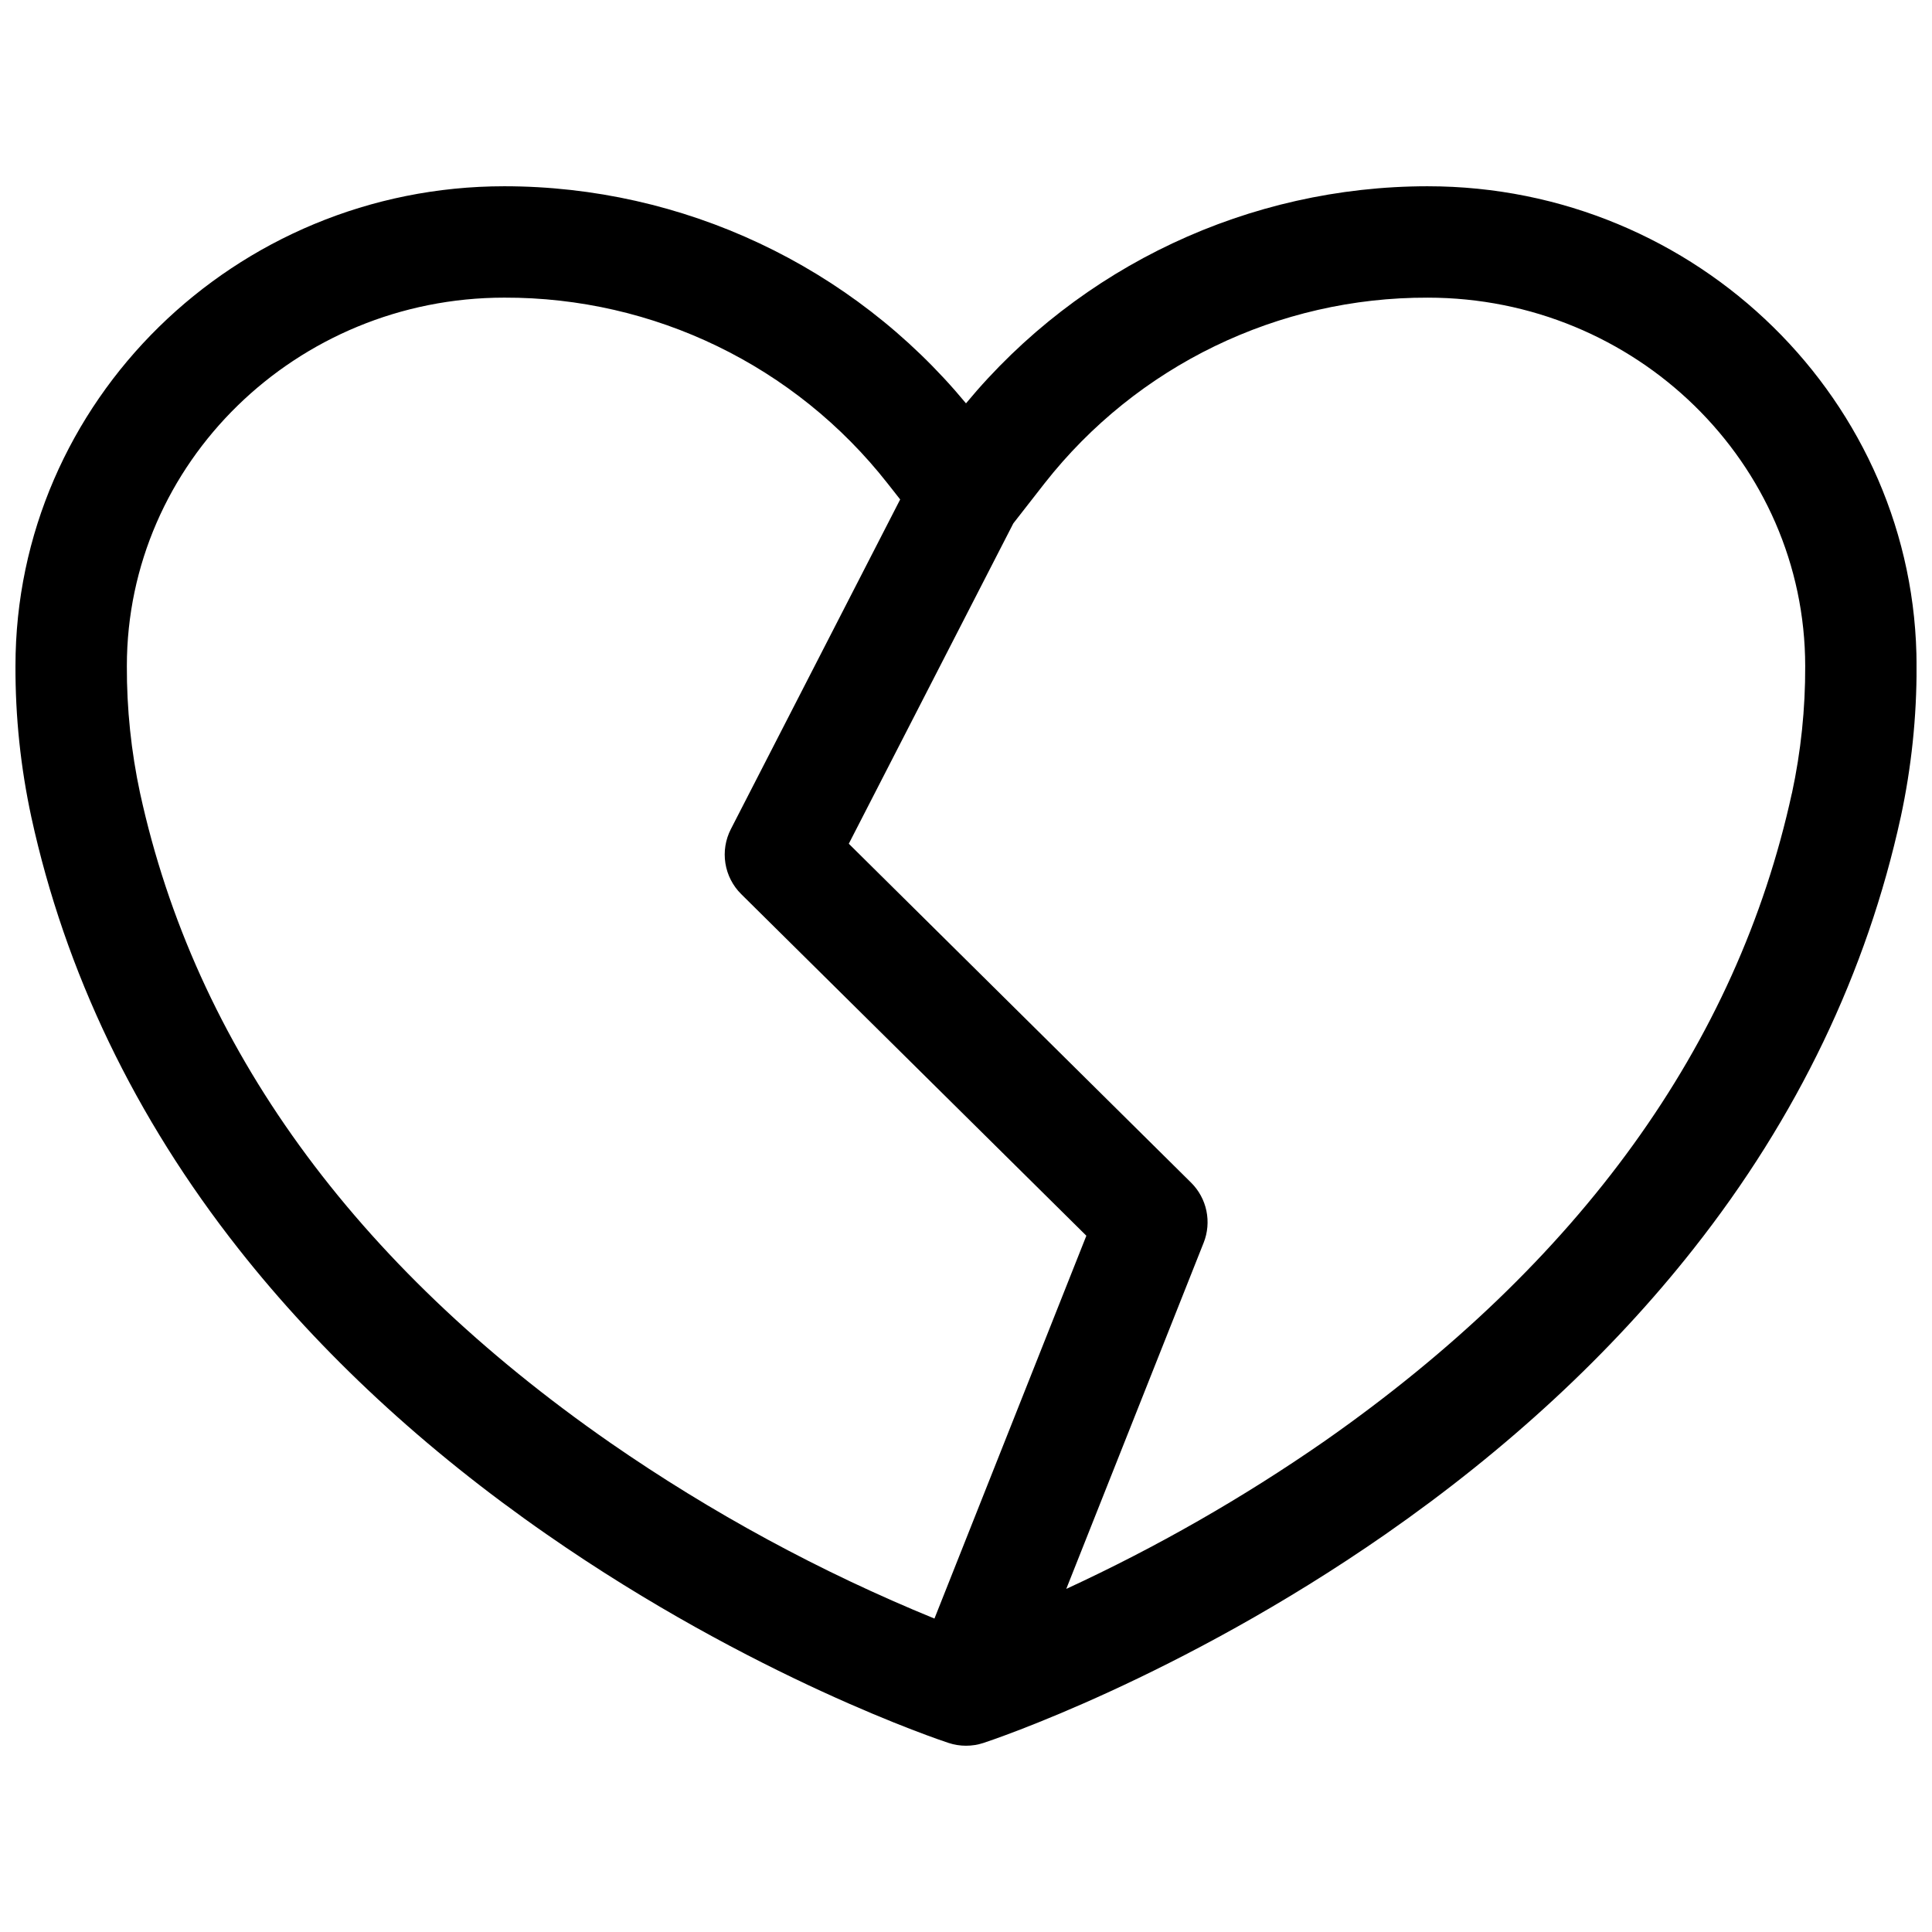 <?xml version="1.0" encoding="UTF-8"?>
<!-- Uploaded to: SVG Repo, www.svgrepo.com, Generator: SVG Repo Mixer Tools -->
<svg width="800px" height="800px" version="1.1" viewBox="144 144 512 512" xmlns="http://www.w3.org/2000/svg">
 <defs>
  <clipPath id="a">
   <path d="m148.09 193h503.81v414h-503.81z"/>
  </clipPath>
 </defs>
 <g clip-path="url(#a)">
  <path d="m522.35 193.36c-47.312 0.016-92.16 21.105-122.35 57.531-30.191-36.426-75.039-57.516-122.35-57.531-71.398 0-129.55 57.07-129.55 127.13-0.047 13.461 1.363 26.887 4.203 40.047 8.953 41.043 27.434 79.555 54.945 114.46 21.797 27.66 49.25 53.137 81.613 75.609 54.828 38.129 104.46 54.613 106.55 55.301 2.988 0.973 6.203 0.973 9.191 0 2.086-0.688 51.719-17.172 106.55-55.301 32.363-22.516 59.816-47.949 81.613-75.609 27.551-34.902 45.992-73.418 54.945-114.44h0.004c2.836-13.164 4.246-26.598 4.199-40.066 0-70.062-58.152-127.13-129.55-127.13zm-341.22 160.88c-2.375-11.086-3.555-22.395-3.512-33.73 0-53.836 44.902-97.633 100.02-97.633 39.621-0.121 77.086 18.031 101.55 49.199l3.367 4.281-44.871 87.371v-0.004c-1.434 2.793-1.938 5.969-1.445 9.066 0.492 3.098 1.961 5.957 4.191 8.164l91.465 90.527-40.254 101.45-0.004 0.004c-30.246-12.363-59.055-27.988-85.914-46.594-68.074-47.328-109.99-105.24-124.59-172.1zm437.73 0c-14.531 66.629-56.215 124.38-123.89 171.71-21.617 15.008-44.504 28.098-68.398 39.125l36.406-91.738h0.004c1.066-2.691 1.316-5.633 0.727-8.465-0.594-2.836-2.008-5.43-4.062-7.465l-90.707-89.809 43.602-84.898 8.285-10.621c24.461-31.172 61.926-49.324 101.55-49.199 55.105 0 99.984 43.797 100.02 97.633 0.043 11.34-1.137 22.652-3.523 33.742z"/>
 </g>
</svg>